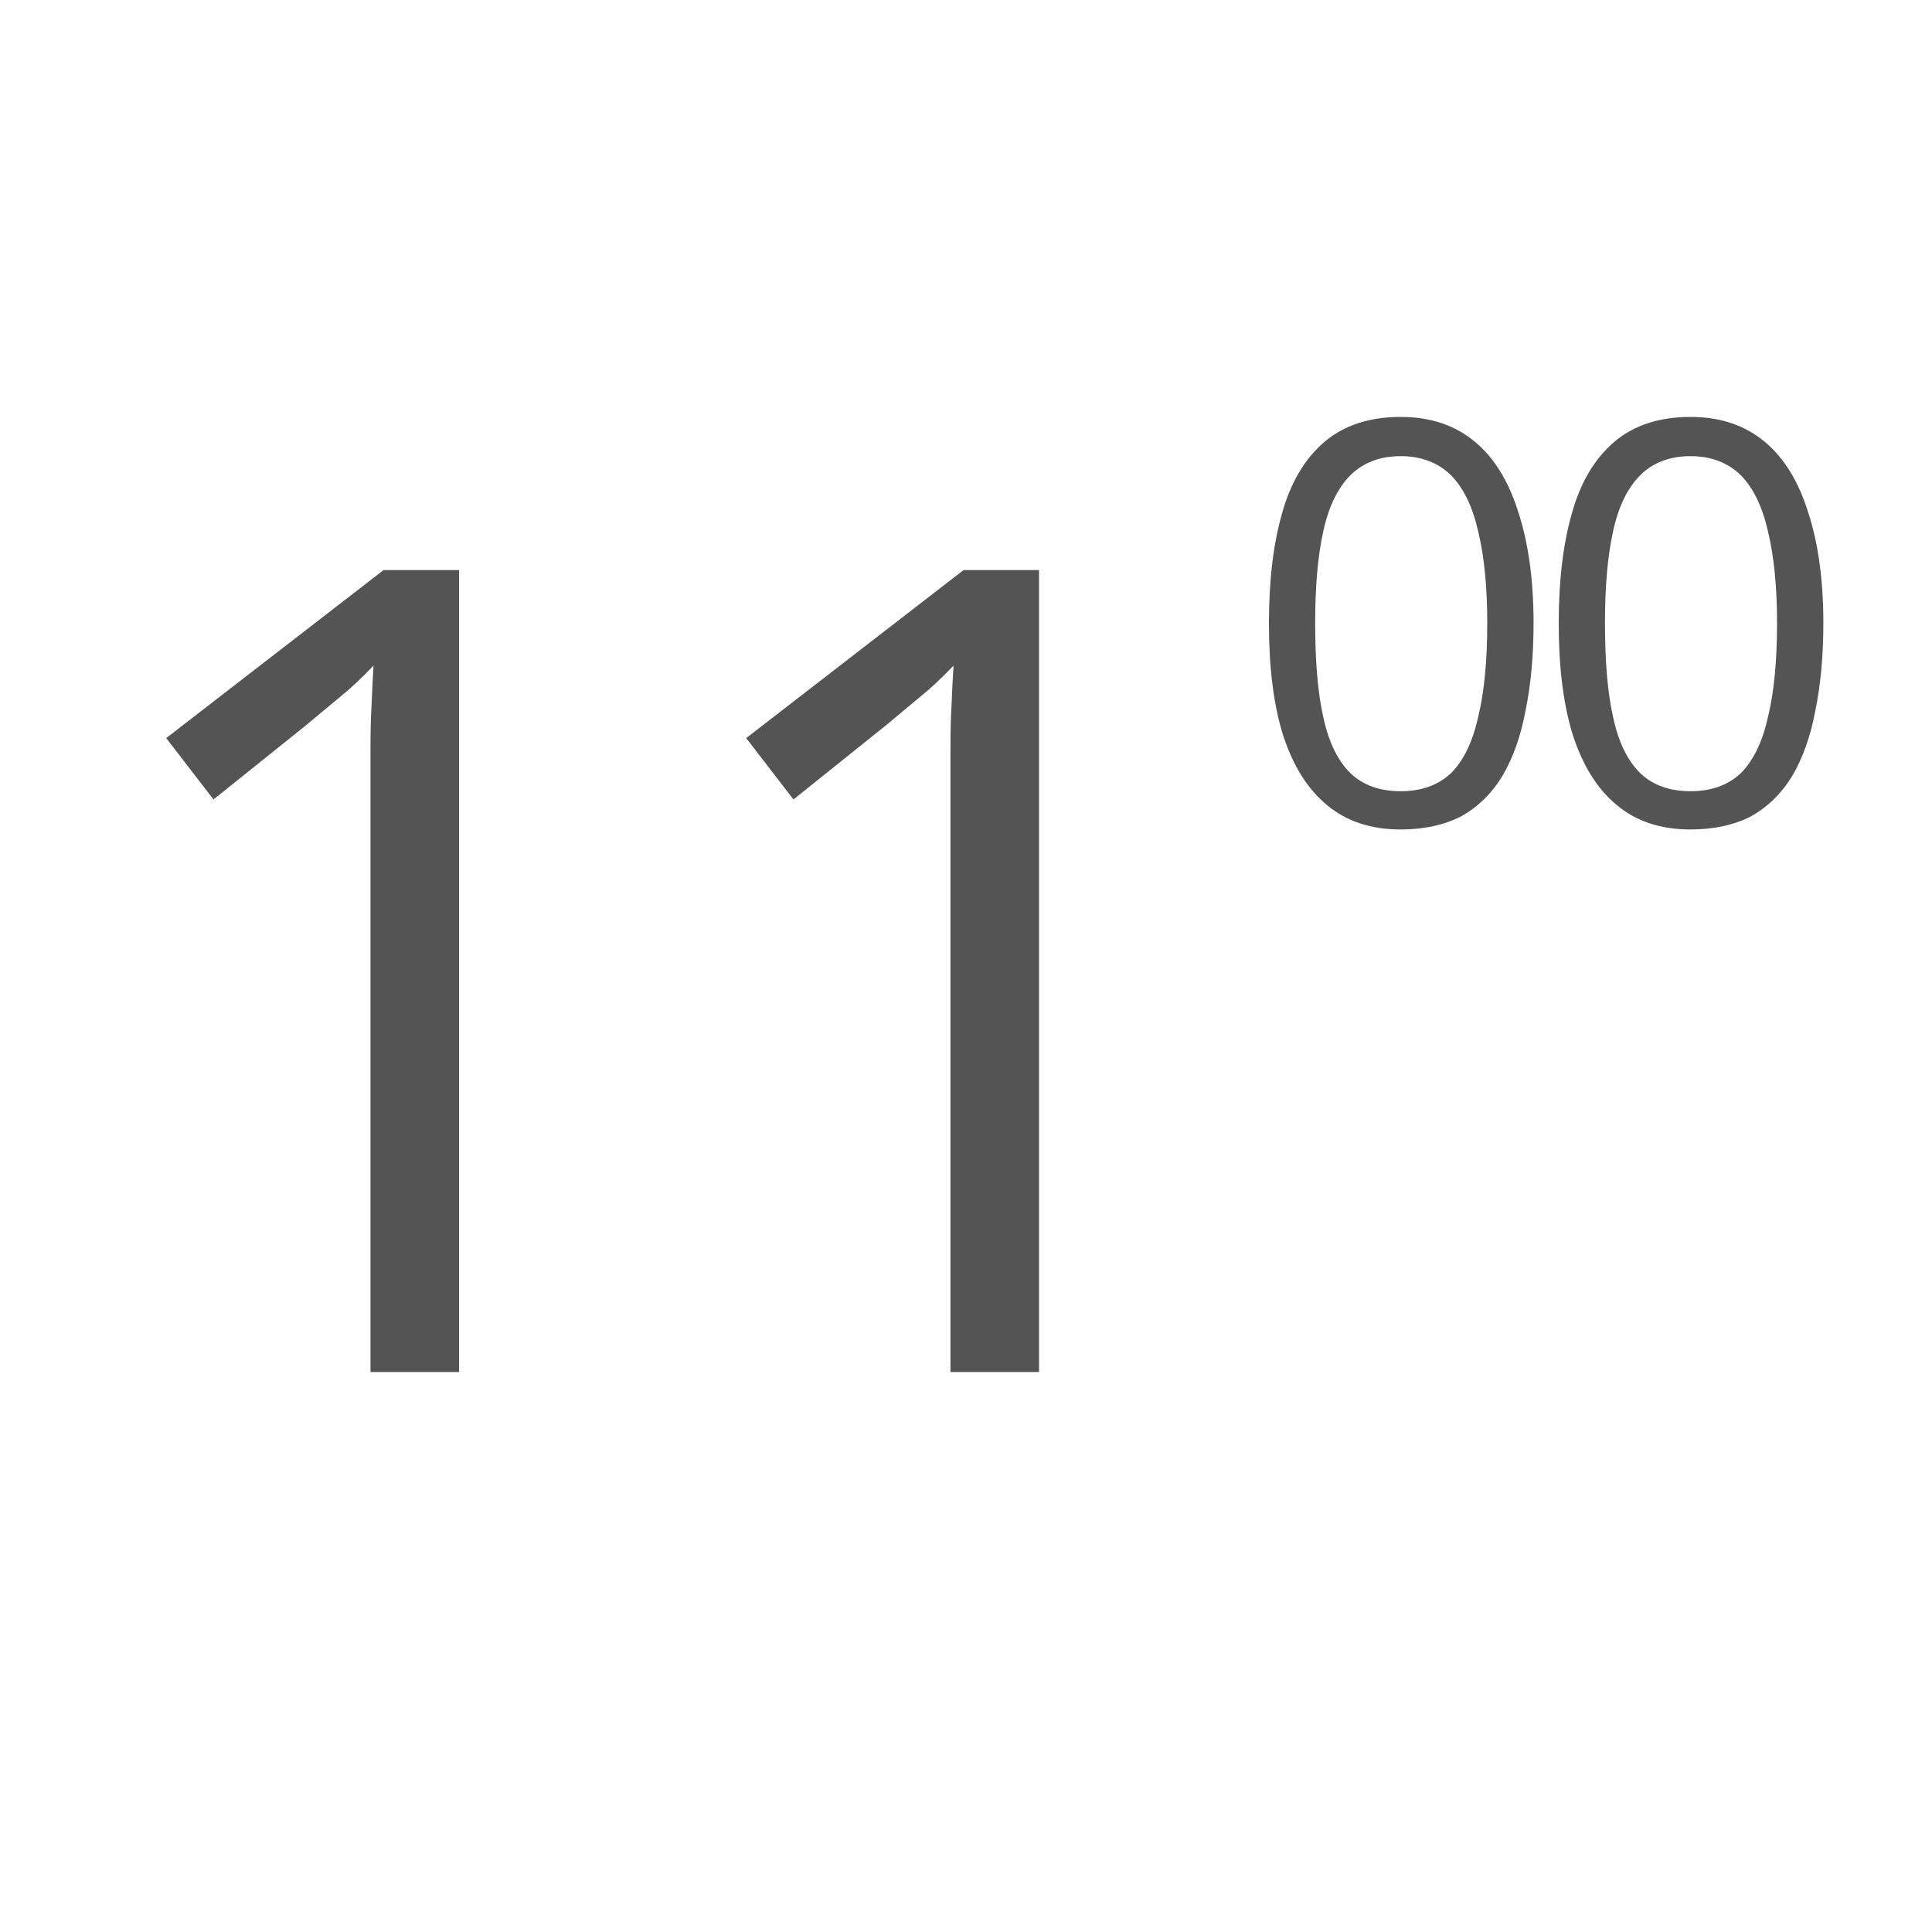 <?xml version="1.0" encoding="utf-8"?>
<svg xmlns="http://www.w3.org/2000/svg" height="40" preserveAspectRatio="xMidYMid meet" version="1.0" viewBox="0 0 30 30" width="40" zoomAndPan="magnify">
  <defs>
    <g/>
  </defs>
  <g fill="#545454" fill-opacity="1">
    <g transform="translate(1.003, 21.305)">
      <g>
        <path d="M 6.125 0 L 4.75 0 L 4.75 -8.828 C 4.75 -9.16 4.75 -9.445 4.75 -9.688 C 4.75 -9.926 4.754 -10.145 4.766 -10.344 C 4.773 -10.551 4.785 -10.758 4.797 -10.969 C 4.617 -10.781 4.453 -10.625 4.297 -10.5 C 4.148 -10.375 3.961 -10.219 3.734 -10.031 L 2.312 -8.891 L 1.578 -9.844 L 4.953 -12.453 L 6.125 -12.453 Z M 6.125 0"/>
      </g>
    </g>
  </g>
  <g fill="#545454" fill-opacity="1">
    <g transform="translate(10.009, 21.305)">
      <g>
        <path d="M 6.125 0 L 4.75 0 L 4.75 -8.828 C 4.75 -9.16 4.75 -9.445 4.75 -9.688 C 4.75 -9.926 4.754 -10.145 4.766 -10.344 C 4.773 -10.551 4.785 -10.758 4.797 -10.969 C 4.617 -10.781 4.453 -10.625 4.297 -10.5 C 4.148 -10.375 3.961 -10.219 3.734 -10.031 L 2.312 -8.891 L 1.578 -9.844 L 4.953 -12.453 L 6.125 -12.453 Z M 6.125 0"/>
      </g>
    </g>
  </g>
  <g fill="#545454" fill-opacity="1">
    <g transform="translate(19.266, 12.802)">
      <g>
        <path d="M 4.547 -3.125 C 4.547 -2.613 4.504 -2.16 4.422 -1.766 C 4.348 -1.367 4.227 -1.031 4.062 -0.75 C 3.895 -0.477 3.68 -0.27 3.422 -0.125 C 3.16 0.008 2.848 0.078 2.484 0.078 C 2.023 0.078 1.645 -0.047 1.344 -0.297 C 1.039 -0.547 0.812 -0.91 0.656 -1.391 C 0.508 -1.867 0.438 -2.445 0.438 -3.125 C 0.438 -3.781 0.504 -4.348 0.641 -4.828 C 0.773 -5.305 0.992 -5.676 1.297 -5.938 C 1.598 -6.195 1.992 -6.328 2.484 -6.328 C 2.953 -6.328 3.336 -6.195 3.641 -5.938 C 3.941 -5.688 4.164 -5.32 4.312 -4.844 C 4.469 -4.363 4.547 -3.789 4.547 -3.125 Z M 1.156 -3.125 C 1.156 -2.539 1.195 -2.055 1.281 -1.672 C 1.363 -1.285 1.504 -0.992 1.703 -0.797 C 1.898 -0.609 2.16 -0.516 2.484 -0.516 C 2.805 -0.516 3.066 -0.609 3.266 -0.797 C 3.461 -0.992 3.602 -1.285 3.688 -1.672 C 3.781 -2.055 3.828 -2.539 3.828 -3.125 C 3.828 -3.688 3.781 -4.16 3.688 -4.547 C 3.602 -4.93 3.461 -5.223 3.266 -5.422 C 3.066 -5.617 2.805 -5.719 2.484 -5.719 C 2.16 -5.719 1.898 -5.617 1.703 -5.422 C 1.504 -5.223 1.363 -4.93 1.281 -4.547 C 1.195 -4.16 1.156 -3.688 1.156 -3.125 Z M 1.156 -3.125"/>
      </g>
    </g>
  </g>
  <g fill="#545454" fill-opacity="1">
    <g transform="translate(23.766, 12.802)">
      <g>
        <path d="M 4.547 -3.125 C 4.547 -2.613 4.504 -2.16 4.422 -1.766 C 4.348 -1.367 4.227 -1.031 4.062 -0.75 C 3.895 -0.477 3.68 -0.27 3.422 -0.125 C 3.16 0.008 2.848 0.078 2.484 0.078 C 2.023 0.078 1.645 -0.047 1.344 -0.297 C 1.039 -0.547 0.812 -0.91 0.656 -1.391 C 0.508 -1.867 0.438 -2.445 0.438 -3.125 C 0.438 -3.781 0.504 -4.348 0.641 -4.828 C 0.773 -5.305 0.992 -5.676 1.297 -5.938 C 1.598 -6.195 1.992 -6.328 2.484 -6.328 C 2.953 -6.328 3.336 -6.195 3.641 -5.938 C 3.941 -5.688 4.164 -5.32 4.312 -4.844 C 4.469 -4.363 4.547 -3.789 4.547 -3.125 Z M 1.156 -3.125 C 1.156 -2.539 1.195 -2.055 1.281 -1.672 C 1.363 -1.285 1.504 -0.992 1.703 -0.797 C 1.898 -0.609 2.16 -0.516 2.484 -0.516 C 2.805 -0.516 3.066 -0.609 3.266 -0.797 C 3.461 -0.992 3.602 -1.285 3.688 -1.672 C 3.781 -2.055 3.828 -2.539 3.828 -3.125 C 3.828 -3.688 3.781 -4.16 3.688 -4.547 C 3.602 -4.93 3.461 -5.223 3.266 -5.422 C 3.066 -5.617 2.805 -5.719 2.484 -5.719 C 2.16 -5.719 1.898 -5.617 1.703 -5.422 C 1.504 -5.223 1.363 -4.93 1.281 -4.547 C 1.195 -4.16 1.156 -3.688 1.156 -3.125 Z M 1.156 -3.125"/>
      </g>
    </g>
  </g>
</svg>